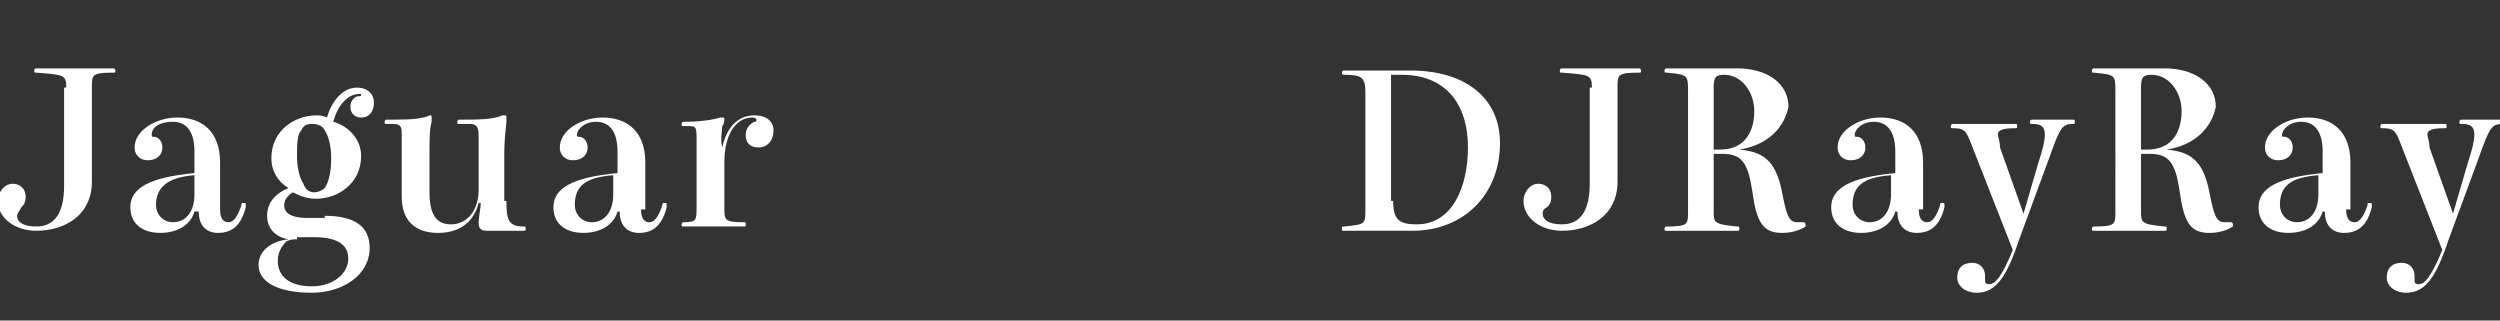 <?xml version="1.0" encoding="utf-8"?>
<!-- Generator: Adobe Illustrator 26.0.2, SVG Export Plug-In . SVG Version: 6.00 Build 0)  -->
<svg version="1.1" id="圖層_1" xmlns="http://www.w3.org/2000/svg" xmlns:xlink="http://www.w3.org/1999/xlink" x="0px" y="0px"
	 viewBox="0 0 117 15" style="enable-background:new 0 0 117 15;" xml:space="preserve">
<rect x="0" y="0" width="117" height="15" fill="#333333" stroke="none"/>
<style type="text/css">
	.st0{fill:#FFFFFF;}
</style>
<g>
	<path class="st0" d="M3.1,4.1c0-0.6-0.1-0.6-1.4-0.7c-0.1,0-0.1,0-0.1-0.1c0,0,0-0.1,0.1-0.1c0,0,0.1,0,0.3,0c0.7,0,1.3,0,1.7,0
		c0.4,0,0.9,0,1.3,0c0.2,0,0.3,0,0.3,0c0.1,0,0.1,0.1,0.1,0.1c0,0.1,0,0.1-0.1,0.1c-1,0-1,0.1-1,0.7v4.4c0,1.6-1.3,2.3-2.6,2.3
		c-1,0-1.8-0.6-1.8-1.4c0-0.4,0.3-0.8,0.7-0.8c0.3,0,0.6,0.2,0.6,0.6c0,0.3-0.1,0.4-0.2,0.5C0.9,9.9,0.8,10,0.8,10.1
		c0,0.3,0.3,0.5,0.9,0.5c0.9,0,1.3-0.7,1.3-1.9V4.1z"/>
	<path class="st0" d="M10.3,9.8c0,0.5,0.2,0.6,0.4,0.6c0.2,0,0.4-0.2,0.6-0.8c0-0.1,0-0.1,0.1-0.1c0.1,0,0.1,0,0.1,0.1l0,0.1
		c-0.2,0.8-0.6,1.2-1.3,1.2c-0.5,0-0.9-0.3-0.9-1H9.1c-0.2,0.7-0.9,1-1.6,1c-0.8,0-1.4-0.4-1.4-1.2c0-0.9,0.9-1.4,3-1.6v-1
		c0-1.1-0.5-1.4-1-1.4C7.4,5.7,7.1,6,7.1,6.3c0,0.1,0,0.1,0.1,0.1c0.2,0,0.4,0.2,0.4,0.5c0,0.3-0.2,0.6-0.7,0.6
		c-0.3,0-0.6-0.2-0.6-0.6c0-0.8,1-1.4,2-1.4c1.2,0,2,0.7,2,2.1V9.8z M9.1,8.2C7.8,8.3,7.3,8.8,7.3,9.6c0,0.4,0.3,0.8,0.8,0.8
		c0.6,0,1-0.5,1-1.3V8.2z"/>
	<path class="st0" d="M15.2,10.1c1.4,0,2.1,0.5,2.1,1.5c0,1.3-1.3,2.1-2.7,2.1c-1.6,0-2.5-0.5-2.5-1.3c0-0.6,0.5-1.1,1.4-1.2
		c-0.6-0.1-1-0.5-1-1.1c0-0.7,0.5-1.1,1-1.3C13,8.5,12.7,8,12.7,7.4c0-1.3,1.1-2,2.1-2c0.2,0,0.3,0,0.5,0.1c0.2-0.7,0.7-1.4,1.4-1.4
		c0.5,0,0.8,0.3,0.8,0.7c0,0.4-0.2,0.7-0.6,0.7c-0.3,0-0.5-0.2-0.5-0.5c0-0.3,0.2-0.5,0.4-0.5c0.1,0,0.1,0,0.1-0.1c0,0,0,0-0.1,0
		c-0.5,0-1,0.5-1.2,1.3c0.7,0.2,1.3,0.8,1.3,1.6c0,1.3-1.1,2-2.1,2c-0.4,0-0.7-0.1-1.1-0.3c-0.3,0.2-0.4,0.4-0.4,0.6
		c0,0.3,0.2,0.6,1.1,0.6H15.2z M13.9,11.2c-0.2,0-0.3,0-0.5,0.1c-0.2,0.2-0.4,0.5-0.4,0.9c0,0.7,0.5,1.2,1.6,1.2
		c1,0,1.7-0.6,1.7-1.3c0-0.7-0.6-1-1.6-1H13.9z M13.9,7.3c0,0.5,0.1,1,0.3,1.3C14.3,8.9,14.5,9,14.7,9c0.2,0,0.4-0.1,0.5-0.2
		c0.2-0.3,0.3-0.8,0.3-1.4c0-0.5-0.1-1-0.3-1.3c-0.1-0.2-0.3-0.3-0.6-0.3c-0.3,0-0.4,0.1-0.5,0.3C13.9,6.3,13.9,6.8,13.9,7.3z"/>
	<path class="st0" d="M23.7,9.4c0,0.9,0.1,1.2,0.8,1.2c0.1,0,0.1,0,0.1,0.1c0,0.1,0,0.1-0.1,0.1h-1.7c-0.3,0-0.4-0.1-0.4-0.4
		c0-0.2,0.1-0.7,0.1-0.9h-0.1c-0.2,0.8-0.8,1.4-1.9,1.4c-1.1,0-1.7-0.6-1.7-1.7V6.3c0-0.3,0-0.5-0.4-0.5h-0.3c-0.1,0-0.1,0-0.1-0.1
		c0,0,0-0.1,0.1-0.1c0.7,0,1.3,0,1.7-0.1c0.1,0,0.3-0.1,0.3-0.1c0.1,0,0.1,0,0.1,0.1c0,0,0,0.1,0,0.2c-0.1,0.3-0.1,1-0.1,1.4v1.9
		c0,1,0.3,1.5,1,1.5c0.8,0,1.3-0.7,1.3-1.6V6.4c0-0.3,0-0.6-0.4-0.6h-0.5c-0.1,0-0.1,0-0.1-0.1c0,0,0-0.1,0.1-0.1c0.8,0,1.6,0,2-0.2
		c0,0,0.1,0,0.1,0c0.1,0,0.1,0,0.1,0.1c0,0.1,0,0.1,0,0.2c0,0.2-0.1,0.6-0.1,1.6V9.4z"/>
	<path class="st0" d="M30,9.8c0,0.5,0.2,0.6,0.4,0.6c0.2,0,0.4-0.2,0.6-0.8c0-0.1,0-0.1,0.1-0.1c0.1,0,0.1,0,0.1,0.1l0,0.1
		c-0.2,0.8-0.6,1.2-1.3,1.2c-0.5,0-0.9-0.3-0.9-1h-0.1c-0.2,0.7-0.9,1-1.6,1c-0.8,0-1.4-0.4-1.4-1.2c0-0.9,0.9-1.4,3-1.6v-1
		c0-1.1-0.5-1.4-1-1.4c-0.6,0-0.9,0.4-0.9,0.6c0,0.1,0,0.1,0.1,0.1c0.2,0,0.4,0.2,0.4,0.5c0,0.3-0.2,0.6-0.7,0.6
		c-0.3,0-0.6-0.2-0.6-0.6c0-0.8,1-1.4,2-1.4c1.2,0,2,0.7,2,2.1V9.8z M28.7,8.2c-1.3,0.1-1.8,0.5-1.8,1.4c0,0.4,0.3,0.8,0.8,0.8
		c0.6,0,1-0.5,1-1.3V8.2z"/>
	<path class="st0" d="M33.8,6.9C34,6,34.5,5.4,35.3,5.4c0.6,0,0.9,0.3,0.9,0.7c0,0.5-0.3,0.8-0.7,0.8c-0.4,0-0.6-0.2-0.6-0.6
		c0-0.3,0.2-0.5,0.4-0.6c0.1,0,0.1,0,0.1-0.1c0,0,0-0.1-0.2-0.1c-0.7,0-1.3,0.7-1.3,2.1v2.1c0,0.6,0,0.7,0.9,0.7
		c0.1,0,0.1,0,0.1,0.1c0,0.1,0,0.1-0.1,0.1c-0.3,0-0.6,0-0.9,0c-0.3,0-0.5,0-0.7,0c-0.2,0-0.4,0-0.6,0c-0.3,0-0.5,0-0.6,0
		c-0.1,0-0.1,0-0.1-0.1c0,0,0-0.1,0.1-0.1c0.6,0,0.6-0.1,0.6-0.7V6.6c0-0.7,0-0.7-0.5-0.7H32c-0.1,0-0.1,0-0.1-0.1
		c0,0,0-0.1,0.1-0.1c0.8,0,1.4-0.1,1.7-0.2c0.1,0,0.1,0,0.1,0c0.1,0,0.1,0,0.1,0.1c0,0,0,0.2-0.1,0.3C33.8,6.1,33.7,6.5,33.8,6.9
		L33.8,6.9z"/>
	<path class="st0" d="M63.3,3.3c0.2,0,0.4,0,0.8,0c0.1,0,0.4,0,0.7,0c0.5,0,0.8,0,1.2,0c2.6,0,4.2,1.3,4.2,3.4
		c0,2.4-1.7,4.1-4.1,4.1c-0.4,0-0.5,0-0.8,0c-0.3,0-0.6,0-0.8,0c-0.7,0-1,0-1.3,0c-0.1,0-0.2,0-0.3,0c-0.1,0-0.1,0-0.1-0.1
		c0-0.1,0-0.1,0.1-0.1c1-0.1,1-0.1,1-0.8V4.3c0-0.7-0.2-0.8-1-0.8c-0.1,0-0.1-0.1-0.1-0.1c0,0,0-0.1,0.1-0.1L63.3,3.3z M65.2,9.4
		c0,0.9,0.3,1.1,1.1,1.1c1.7,0,2.4-1.8,2.4-3.6c0-2.1-1.1-3.4-3.1-3.4h-0.5V9.4z"/>
	<path class="st0" d="M74.5,4.1c0-0.6-0.1-0.6-1.4-0.7c-0.1,0-0.1,0-0.1-0.1c0,0,0-0.1,0.1-0.1c0,0,0.1,0,0.3,0c0.7,0,1.3,0,1.7,0
		c0.4,0,0.9,0,1.3,0c0.2,0,0.3,0,0.3,0c0.1,0,0.1,0.1,0.1,0.1c0,0.1,0,0.1-0.1,0.1c-1,0-1,0.1-1,0.7v4.4c0,1.6-1.3,2.3-2.6,2.3
		c-1,0-1.8-0.6-1.8-1.4c0-0.4,0.3-0.8,0.7-0.8c0.3,0,0.6,0.2,0.6,0.6c0,0.3-0.1,0.4-0.2,0.5c-0.2,0.1-0.2,0.2-0.2,0.3
		c0,0.3,0.3,0.5,0.9,0.5c0.9,0,1.3-0.7,1.3-1.9V4.1z"/>
	<path class="st0" d="M81.4,7c1,0.1,1.7,0.4,2,2c0.2,1,0.3,1.4,0.7,1.4c0.1,0,0.1,0,0.2,0c0.1,0,0.1,0,0.1,0c0,0,0.1,0,0.1,0.1
		c0,0,0,0.1,0,0.1c-0.3,0.2-0.7,0.3-1.1,0.3c-0.9,0-1.2-0.5-1.4-2c-0.2-1.3-0.5-1.7-1.4-1.7h-0.4v2.7c0,0.5,0,0.6,1.1,0.7
		c0.1,0,0.1,0,0.1,0.1c0,0.1,0,0.1-0.1,0.1c-0.1,0-0.1,0-0.3,0c-0.4,0-0.9,0-1.4,0c-0.5,0-0.9,0-1.4,0c-0.1,0-0.2,0-0.2,0
		c-0.1,0-0.1,0-0.1-0.1c0,0,0-0.1,0.1-0.1c1,0,1-0.1,1-0.7V4.3c0-0.8,0-0.8-1-0.9c-0.1,0-0.1,0-0.1-0.1c0,0,0-0.1,0.1-0.1
		c0,0,0.1,0,0.2,0c0.4,0,0.9,0,1.3,0c0.4,0,0.7,0,1.1,0c0.4,0,0.5,0,0.7,0c1.4,0,2.4,0.7,2.4,1.8C83.5,6,82.7,6.8,81.4,7L81.4,7z
		 M80.5,7c1.2,0,1.6-0.9,1.6-1.8c0-0.9-0.6-1.7-1.4-1.7c-0.4,0-0.5,0.1-0.5,0.6V7H80.5z"/>
	<path class="st0" d="M89.8,9.8c0,0.5,0.2,0.6,0.4,0.6c0.2,0,0.4-0.2,0.6-0.8c0-0.1,0-0.1,0.1-0.1c0.1,0,0.1,0,0.1,0.1l0,0.1
		c-0.2,0.8-0.6,1.2-1.3,1.2c-0.5,0-0.9-0.3-0.9-1h-0.1c-0.2,0.7-0.9,1-1.6,1c-0.8,0-1.4-0.4-1.4-1.2c0-0.9,0.9-1.4,3-1.6v-1
		c0-1.1-0.5-1.4-1-1.4c-0.6,0-0.9,0.4-0.9,0.6c0,0.1,0,0.1,0.1,0.1c0.2,0,0.4,0.2,0.4,0.5c0,0.3-0.2,0.6-0.7,0.6
		c-0.3,0-0.6-0.2-0.6-0.6c0-0.8,1-1.4,2-1.4c1.2,0,2,0.7,2,2.1V9.8z M88.5,8.2c-1.3,0.1-1.8,0.5-1.8,1.4c0,0.4,0.3,0.8,0.8,0.8
		c0.6,0,1-0.5,1-1.3V8.2z"/>
	<path class="st0" d="M95.4,7.6c0.2-0.6,0.3-1,0.3-1.3c0-0.4-0.2-0.5-0.6-0.5c-0.1,0-0.1,0-0.1-0.1c0,0,0-0.1,0.1-0.1
		c0,0,0.2,0,0.3,0c0.2,0,0.4,0,0.7,0c0.2,0,0.4,0,0.6,0c0.1,0,0.2,0,0.3,0c0.1,0,0.1,0,0.1,0.1c0,0.1,0,0.1-0.1,0.1
		c-0.5,0-0.6,0.2-1.1,1.6l-1.4,3.8c-0.6,1.8-1.1,2.5-2,2.5c-0.5,0-0.9-0.3-0.9-0.7c0-0.5,0.3-0.7,0.7-0.7c0.4,0,0.6,0.3,0.6,0.6v0.2
		c0,0.1,0,0.2,0.2,0.2c0.3,0,0.6-0.4,1.1-1.6l-2-5.1c-0.2-0.5-0.3-0.6-0.8-0.6c-0.1,0-0.1,0-0.1-0.1c0,0,0-0.1,0.1-0.1
		c0.1,0,0.1,0,0.3,0c0.3,0,0.8,0,1.1,0c0.3,0,0.6,0,1,0c0.2,0,0.4,0,0.5,0c0.1,0,0.1,0,0.1,0.1c0,0.1,0,0.1-0.1,0.1
		c-0.6,0-0.8,0.1-0.8,0.3c0,0.1,0.1,0.3,0.1,0.6l1.1,3.1L95.4,7.6z"/>
	<path class="st0" d="M101.4,7c1,0.1,1.7,0.4,2,2c0.2,1,0.3,1.4,0.7,1.4c0.1,0,0.1,0,0.2,0c0.1,0,0.1,0,0.1,0c0,0,0.1,0,0.1,0.1
		c0,0,0,0.1,0,0.1c-0.3,0.2-0.7,0.3-1.1,0.3c-0.9,0-1.2-0.5-1.4-2c-0.2-1.3-0.5-1.7-1.4-1.7h-0.4v2.7c0,0.5,0,0.6,1.1,0.7
		c0.1,0,0.1,0,0.1,0.1c0,0.1,0,0.1-0.1,0.1c-0.1,0-0.1,0-0.3,0c-0.4,0-0.9,0-1.4,0c-0.5,0-0.9,0-1.4,0c-0.1,0-0.2,0-0.2,0
		c-0.1,0-0.1,0-0.1-0.1c0,0,0-0.1,0.1-0.1c1,0,1-0.1,1-0.7V4.3c0-0.8,0-0.8-1-0.9c-0.1,0-0.1,0-0.1-0.1c0,0,0-0.1,0.1-0.1
		c0,0,0.1,0,0.2,0c0.4,0,0.9,0,1.3,0c0.4,0,0.7,0,1.1,0c0.4,0,0.5,0,0.7,0c1.4,0,2.4,0.7,2.4,1.8C103.5,6,102.7,6.8,101.4,7L101.4,7
		z M100.5,7c1.2,0,1.6-0.9,1.6-1.8c0-0.9-0.6-1.7-1.4-1.7c-0.4,0-0.5,0.1-0.5,0.6V7H100.5z"/>
	<path class="st0" d="M109.8,9.8c0,0.5,0.2,0.6,0.4,0.6c0.2,0,0.4-0.2,0.6-0.8c0-0.1,0-0.1,0.1-0.1c0.1,0,0.1,0,0.1,0.1l0,0.1
		c-0.2,0.8-0.6,1.2-1.3,1.2c-0.5,0-0.9-0.3-0.9-1h-0.1c-0.2,0.7-0.9,1-1.6,1c-0.8,0-1.4-0.4-1.4-1.2c0-0.9,0.9-1.4,3-1.6v-1
		c0-1.1-0.5-1.4-1-1.4c-0.6,0-0.9,0.4-0.9,0.6c0,0.1,0,0.1,0.1,0.1c0.2,0,0.4,0.2,0.4,0.5c0,0.3-0.2,0.6-0.7,0.6
		c-0.3,0-0.6-0.2-0.6-0.6c0-0.8,1-1.4,2-1.4c1.2,0,2,0.7,2,2.1V9.8z M108.5,8.2c-1.3,0.1-1.8,0.5-1.8,1.4c0,0.4,0.3,0.8,0.8,0.8
		c0.6,0,1-0.5,1-1.3V8.2z"/>
	<path class="st0" d="M115.5,7.6c0.2-0.6,0.3-1,0.3-1.3c0-0.4-0.2-0.5-0.6-0.5c-0.1,0-0.1,0-0.1-0.1c0,0,0-0.1,0.1-0.1
		c0,0,0.2,0,0.3,0c0.2,0,0.4,0,0.7,0c0.2,0,0.4,0,0.6,0c0.1,0,0.2,0,0.3,0c0.1,0,0.1,0,0.1,0.1c0,0.1,0,0.1-0.1,0.1
		c-0.5,0-0.6,0.2-1.1,1.6l-1.4,3.8c-0.6,1.8-1.1,2.5-2,2.5c-0.5,0-0.9-0.3-0.9-0.7c0-0.5,0.3-0.7,0.7-0.7c0.4,0,0.6,0.3,0.6,0.6v0.2
		c0,0.1,0,0.2,0.2,0.2c0.3,0,0.6-0.4,1.1-1.6l-2-5.1c-0.2-0.5-0.3-0.6-0.8-0.6c-0.1,0-0.1,0-0.1-0.1c0,0,0-0.1,0.1-0.1
		c0.1,0,0.1,0,0.3,0c0.3,0,0.8,0,1.1,0c0.3,0,0.6,0,1,0c0.2,0,0.4,0,0.5,0c0.1,0,0.1,0,0.1,0.1c0,0.1,0,0.1-0.1,0.1
		c-0.6,0-0.8,0.1-0.8,0.3c0,0.1,0.1,0.3,0.1,0.6l1.1,3.1L115.5,7.6z"/>
</g>
</svg>
